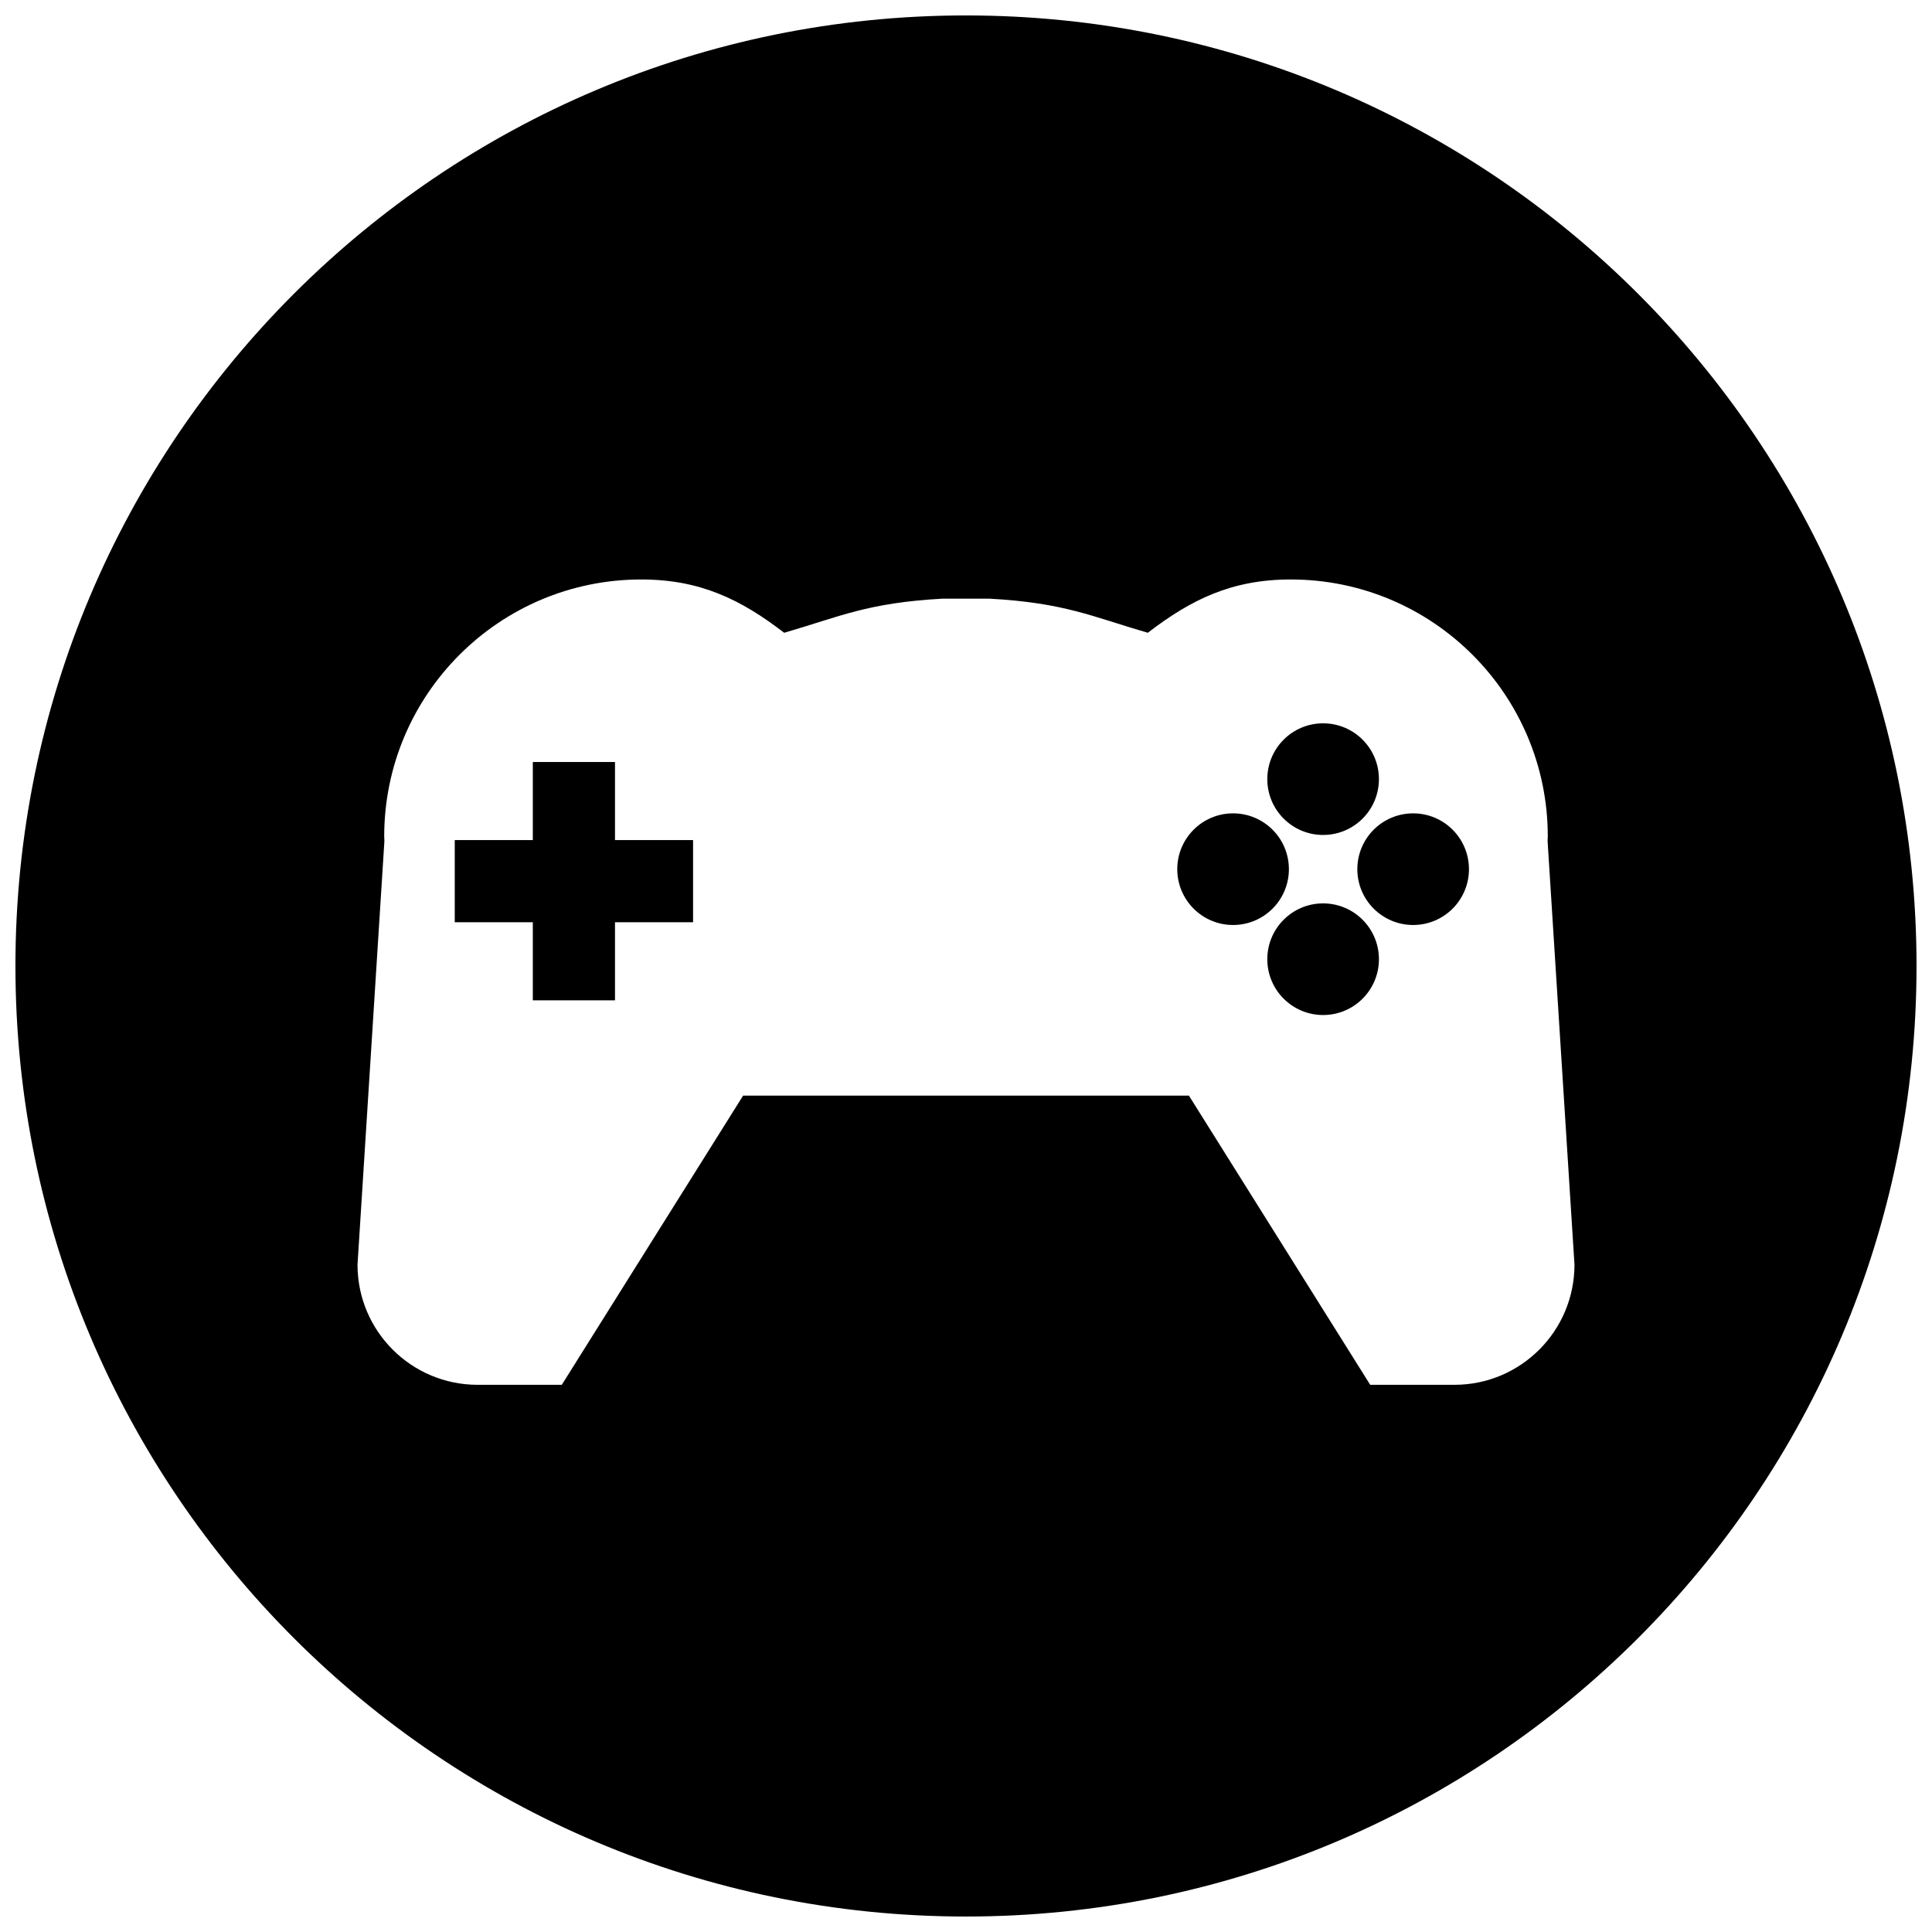<?xml version="1.0" encoding="UTF-8"?>
<!-- The Best Svg Icon site in the world: iconSvg.co, Visit us! https://iconsvg.co -->
<svg width="800px" height="800px" version="1.1" viewBox="144 144 512 512" xmlns="http://www.w3.org/2000/svg">
 <defs>
  <clipPath id="a">
   <path d="m148.09 148.09h503.81v503.81h-503.81z"/>
  </clipPath>
 </defs>
 <path d="m485.57 374.34c0 8.168-6.621 14.793-14.793 14.793-8.168 0-14.789-6.625-14.789-14.793 0-8.168 6.621-14.793 14.789-14.793 8.172 0 14.793 6.625 14.793 14.793"/>
 <path d="m509.43 350.48c0 8.168-6.621 14.793-14.793 14.793-8.168 0-14.789-6.625-14.789-14.793s6.621-14.793 14.789-14.793c8.172 0 14.793 6.625 14.793 14.793"/>
 <path d="m306.98 345.94h-21.777v20.688h-20.688v21.777h20.688v20.691h21.777v-20.691h20.691v-21.777h-20.691z"/>
 <g clip-path="url(#a)">
  <path d="m399.99 148.09c-139.12 0-251.9 112.79-251.9 251.9 0 139.11 112.78 251.91 251.9 251.91 139.12 0 251.91-112.79 251.91-251.91 0-139.12-112.79-251.9-251.91-251.9zm129.43 362.9h-22.301l-48.047-76.641h-118.14l-48.051 76.641h-22.301c-17.578 0-31.836-14.25-31.836-31.836l7.074-111.43c0-0.359 0.043-0.637 0.051-0.969-0.004-0.359-0.051-0.703-0.051-1.062 0-37.621 30.504-68.125 68.125-68.125 15.598 0 26.395 5.301 37.875 14.125 14.695-4.266 22.008-7.941 41.941-9.039h12.48c19.93 1.098 27.246 4.773 41.941 9.039 11.484-8.824 22.277-14.125 37.875-14.125 37.621 0 68.125 30.504 68.125 68.125 0 0.359-0.047 0.707-0.051 1.062 0.008 0.332 0.051 0.613 0.051 0.969l7.074 111.43c-0.004 17.582-14.25 31.836-31.832 31.836z"/>
 </g>
 <path d="m533.29 374.34c0 8.168-6.621 14.793-14.789 14.793-8.172 0-14.793-6.625-14.793-14.793 0-8.168 6.621-14.793 14.793-14.793 8.168 0 14.789 6.625 14.789 14.793"/>
 <path d="m509.43 398.2c0 8.168-6.621 14.793-14.789 14.793-8.172 0-14.793-6.625-14.793-14.793s6.621-14.793 14.793-14.793c8.168 0 14.789 6.625 14.789 14.793"/>
</svg>